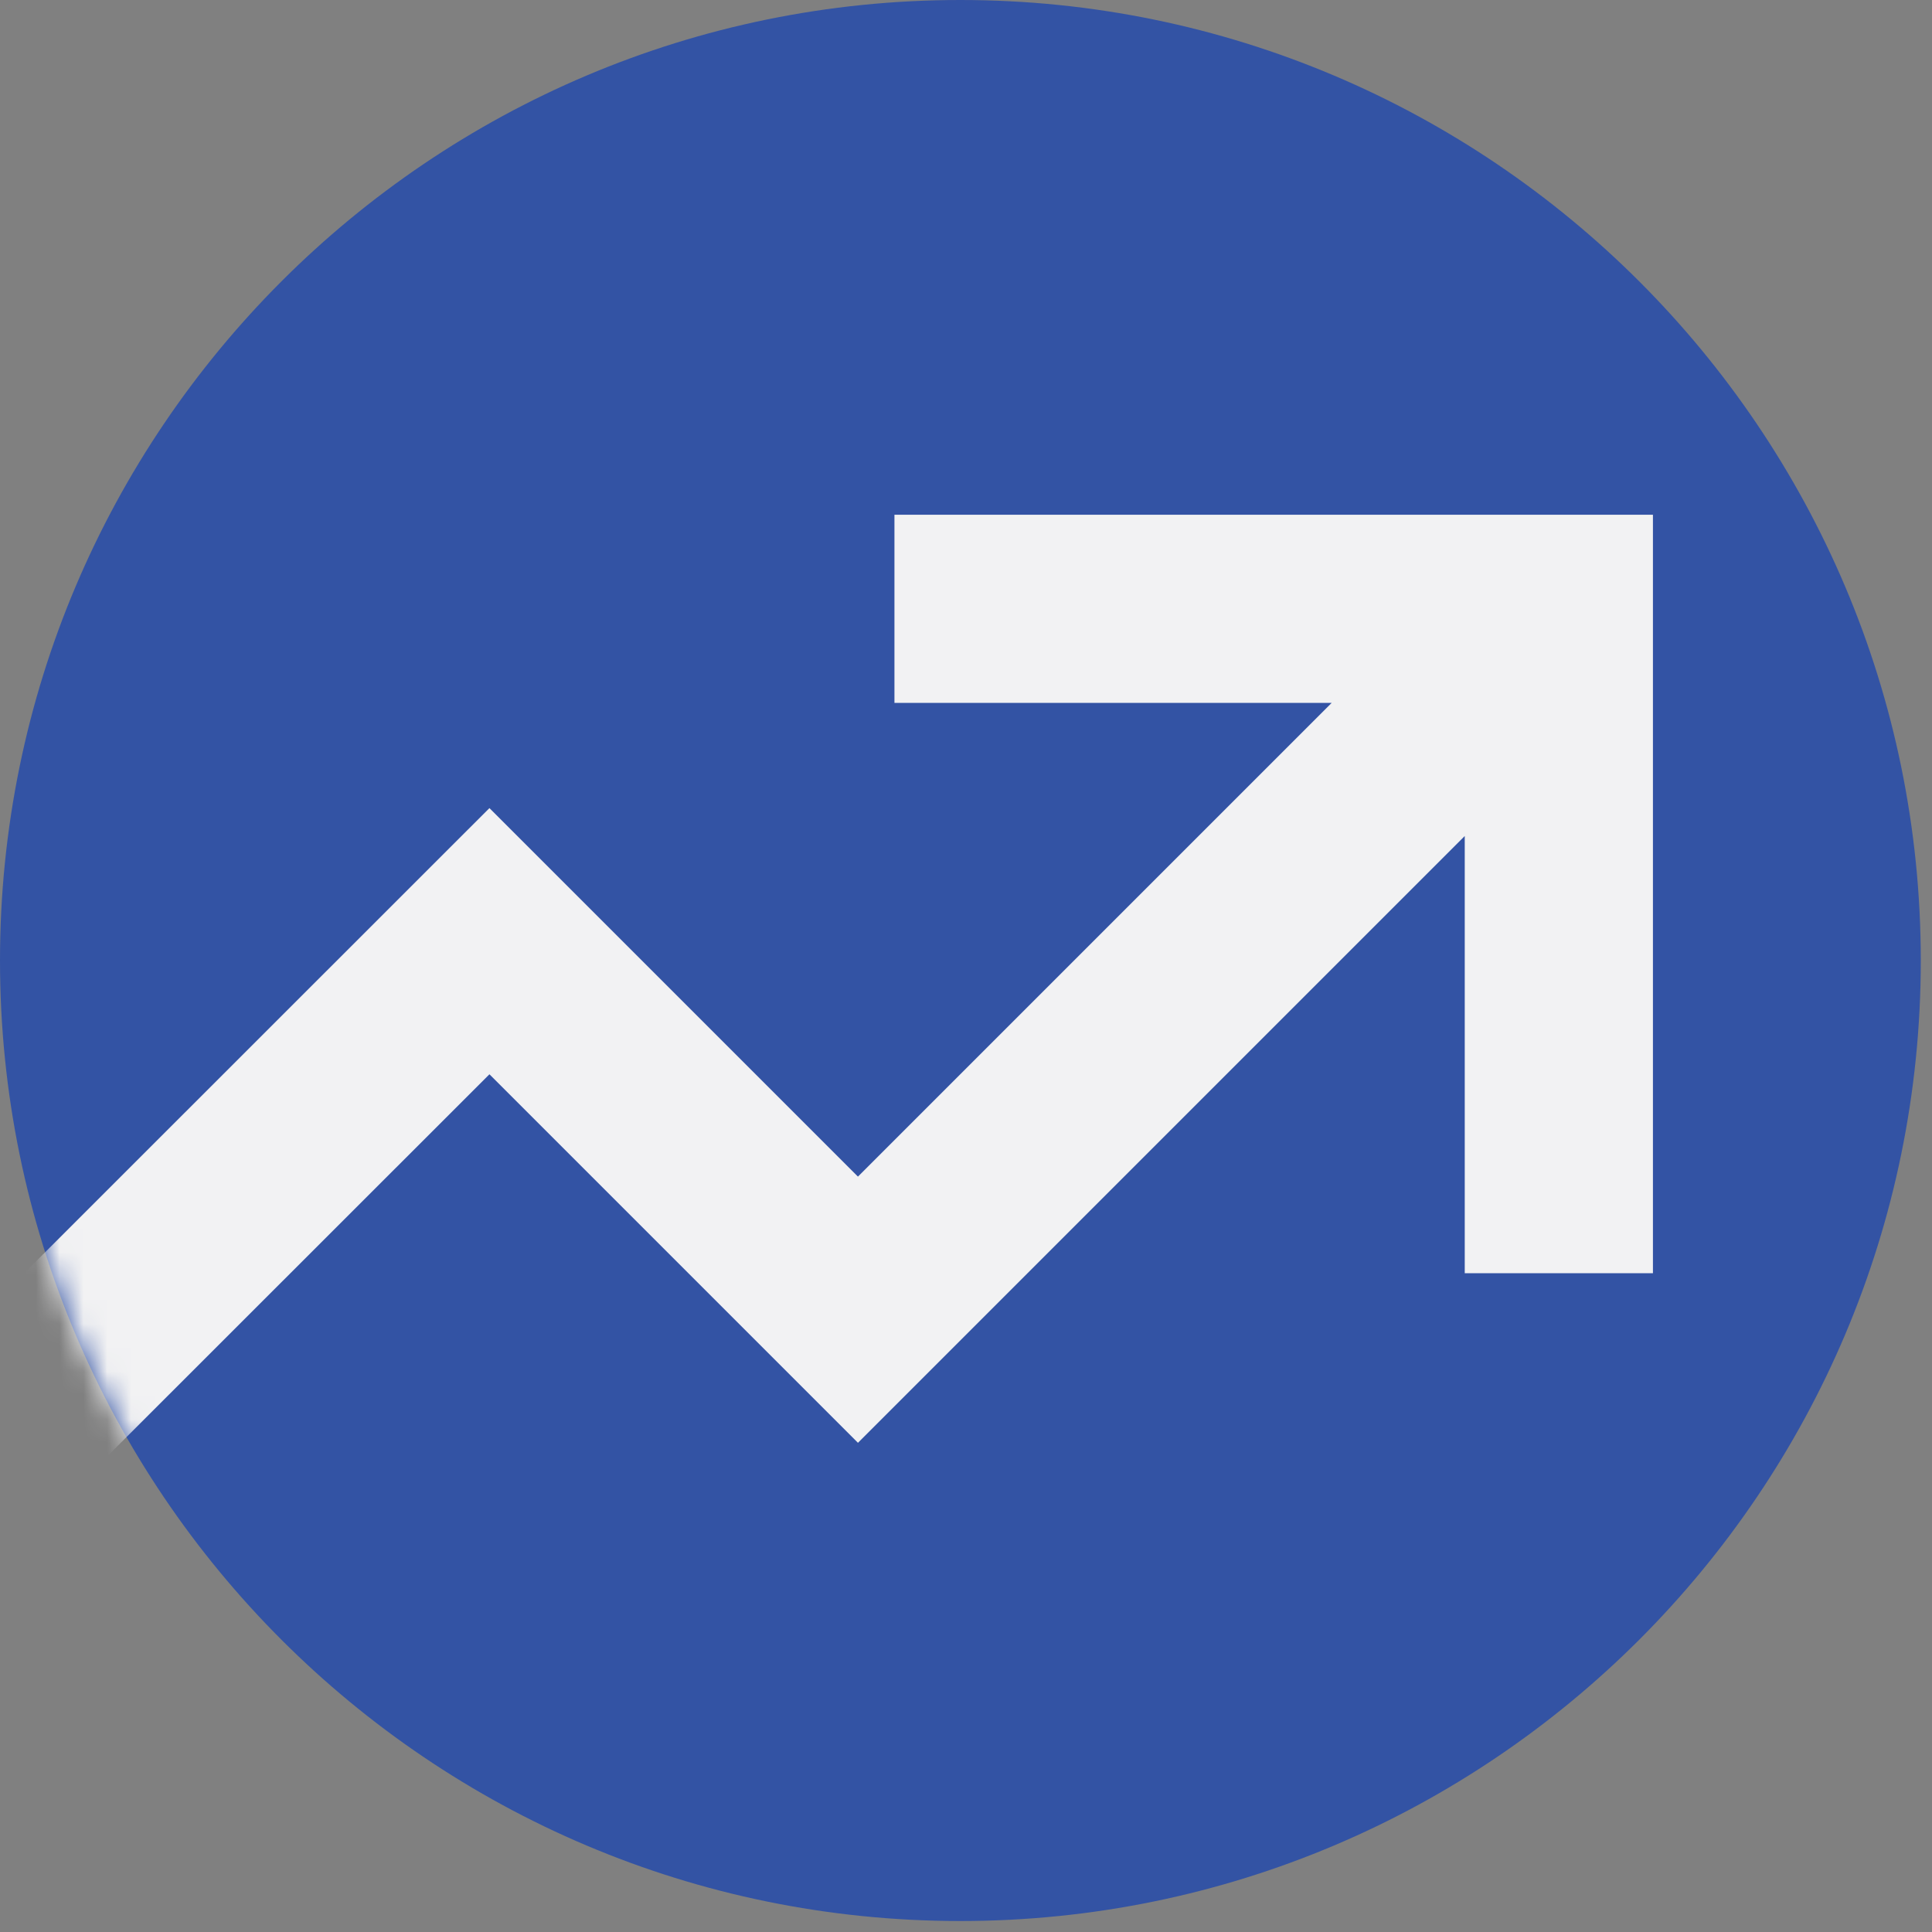 <?xml version="1.0" encoding="UTF-8"?>
<svg xmlns="http://www.w3.org/2000/svg" width="81" height="81" viewBox="0 0 81 81" fill="none">
  <rect x="0" y="0" width="81" height="81" fill="#808080" stroke="none"/>
  <path fill-rule="evenodd" clip-rule="evenodd" d="M40.26 0C62.48 0 80.53 18.04 80.53 40.27C80.53 62.5 62.49 80.54 40.26 80.54C18.03 80.54 0 62.5 0 40.27C0 18.04 18.04 0 40.26 0Z" fill="#3353A4"></path>
  <mask id="mask0_150_105" style="mask-type:luminance" maskUnits="userSpaceOnUse" x="0" y="0" width="81" height="81">
    <path d="M40.26 0C62.48 0 80.53 18.04 80.53 40.27C80.53 62.5 62.49 80.54 40.26 80.54C18.03 80.54 0 62.5 0 40.27C0 18.04 18.04 0 40.26 0Z" fill="white"></path>
  </mask>
  <g mask="url(#mask0_150_105)">
    <path fill-rule="evenodd" clip-rule="evenodd" d="M61.41 35.05L35.97 60.49L33.18 57.7L20.52 45.04L-1.42 66.97L-7 61.39L20.52 33.88L23.31 36.67L35.97 49.33L55.83 29.47H37.5V21.58H69.3V53.38H61.41V35.05Z" fill="#F2F2F3"></path>
  </g>
</svg>

